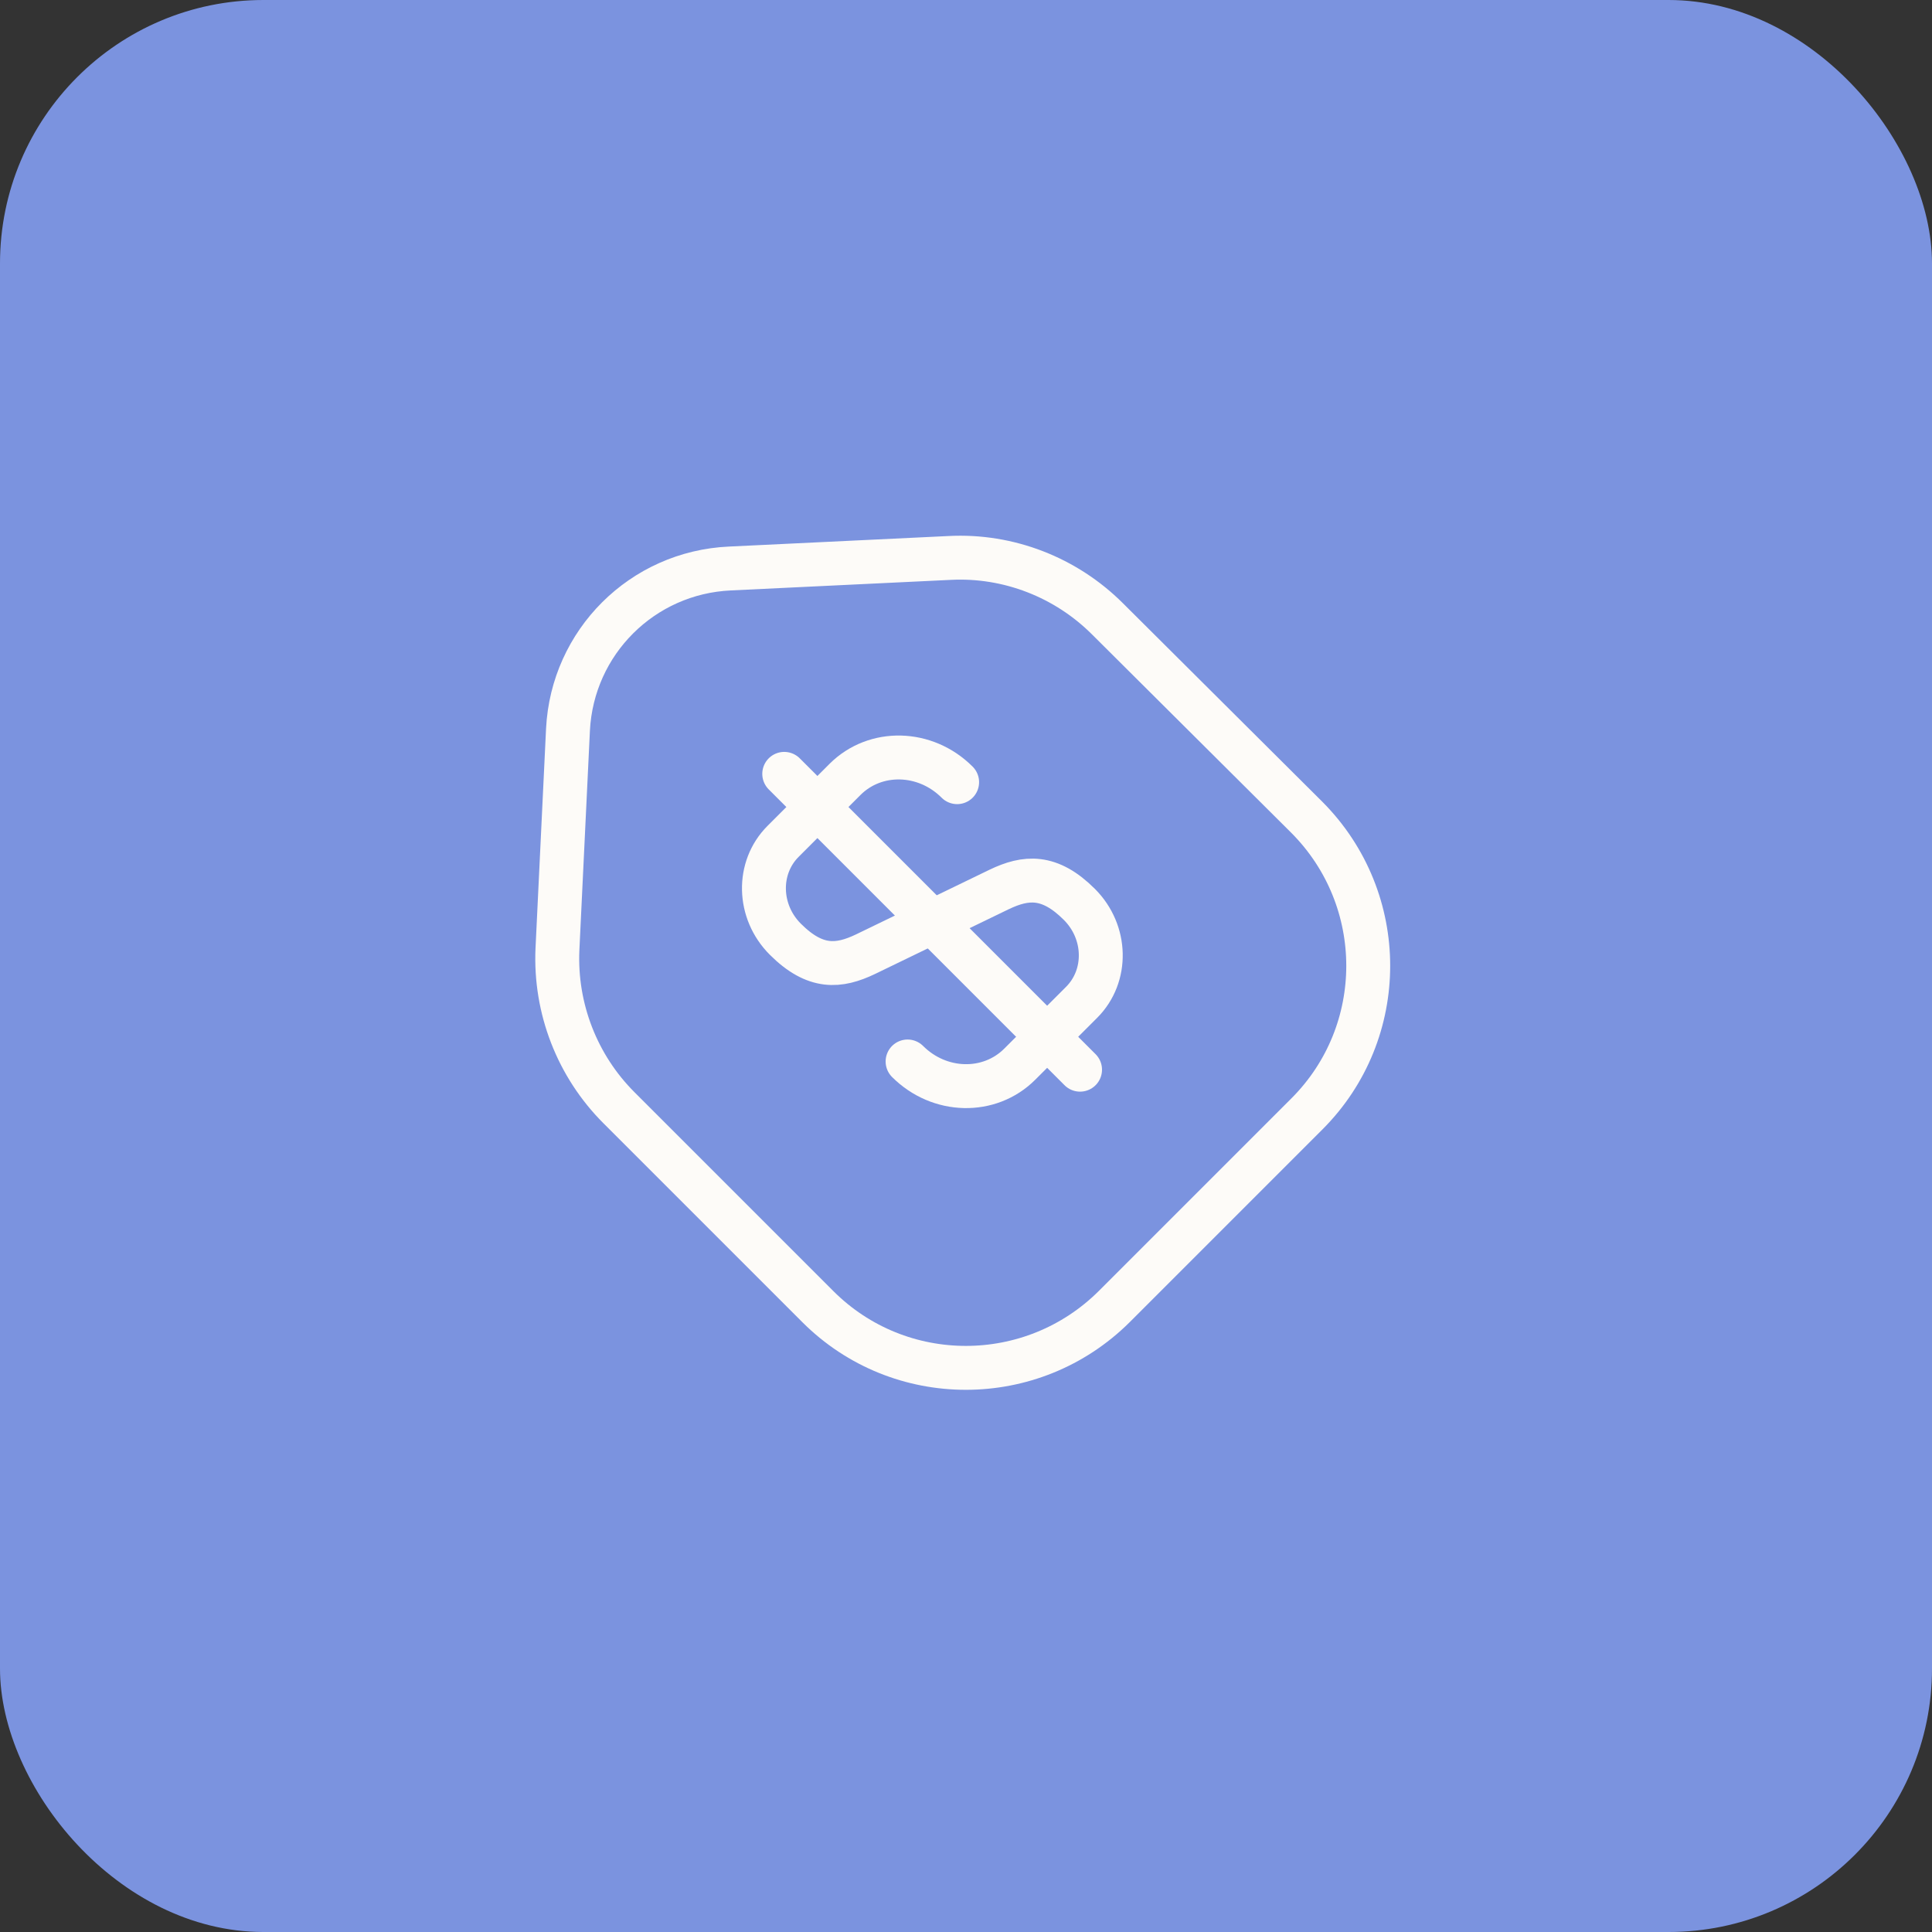<svg width="88" height="88" viewBox="0 0 88 88" fill="none" xmlns="http://www.w3.org/2000/svg">
<rect x="0" y="0" width="88" height="88" fill="#333333" stroke="none"/>
<rect width="88" height="88" rx="12" fill="#7B93DF"/>
<path d="M28.191 50.454L37.251 59.514C40.971 63.234 47.011 63.234 50.751 59.514L59.531 50.734C63.251 47.014 63.251 40.974 59.531 37.234L50.451 28.194C48.551 26.294 45.931 25.274 43.251 25.414L33.251 25.894C29.251 26.074 26.071 29.254 25.871 33.234L25.391 43.234C25.271 45.934 26.291 48.554 28.191 50.454Z" stroke="#FDFBF8" stroke-width="2" stroke-linecap="round" stroke-linejoin="round"/>
<path d="M35.721 35.248L49.195 48.723" stroke="#FDFBF8" stroke-width="2" stroke-linecap="round" stroke-linejoin="round"/>
<path d="M41.339 48.349C42.788 49.797 45.067 49.853 46.448 48.472L49.267 45.654C50.468 44.452 50.423 42.454 49.166 41.196C47.796 39.826 46.718 39.938 45.516 40.511L39.419 43.464C38.218 44.037 37.14 44.149 35.77 42.779C34.512 41.522 34.467 39.523 35.669 38.322L38.487 35.503C39.868 34.122 42.148 34.178 43.596 35.627" stroke="#FDFBF8" stroke-width="2" stroke-linecap="round" stroke-linejoin="round"/>
</svg>
